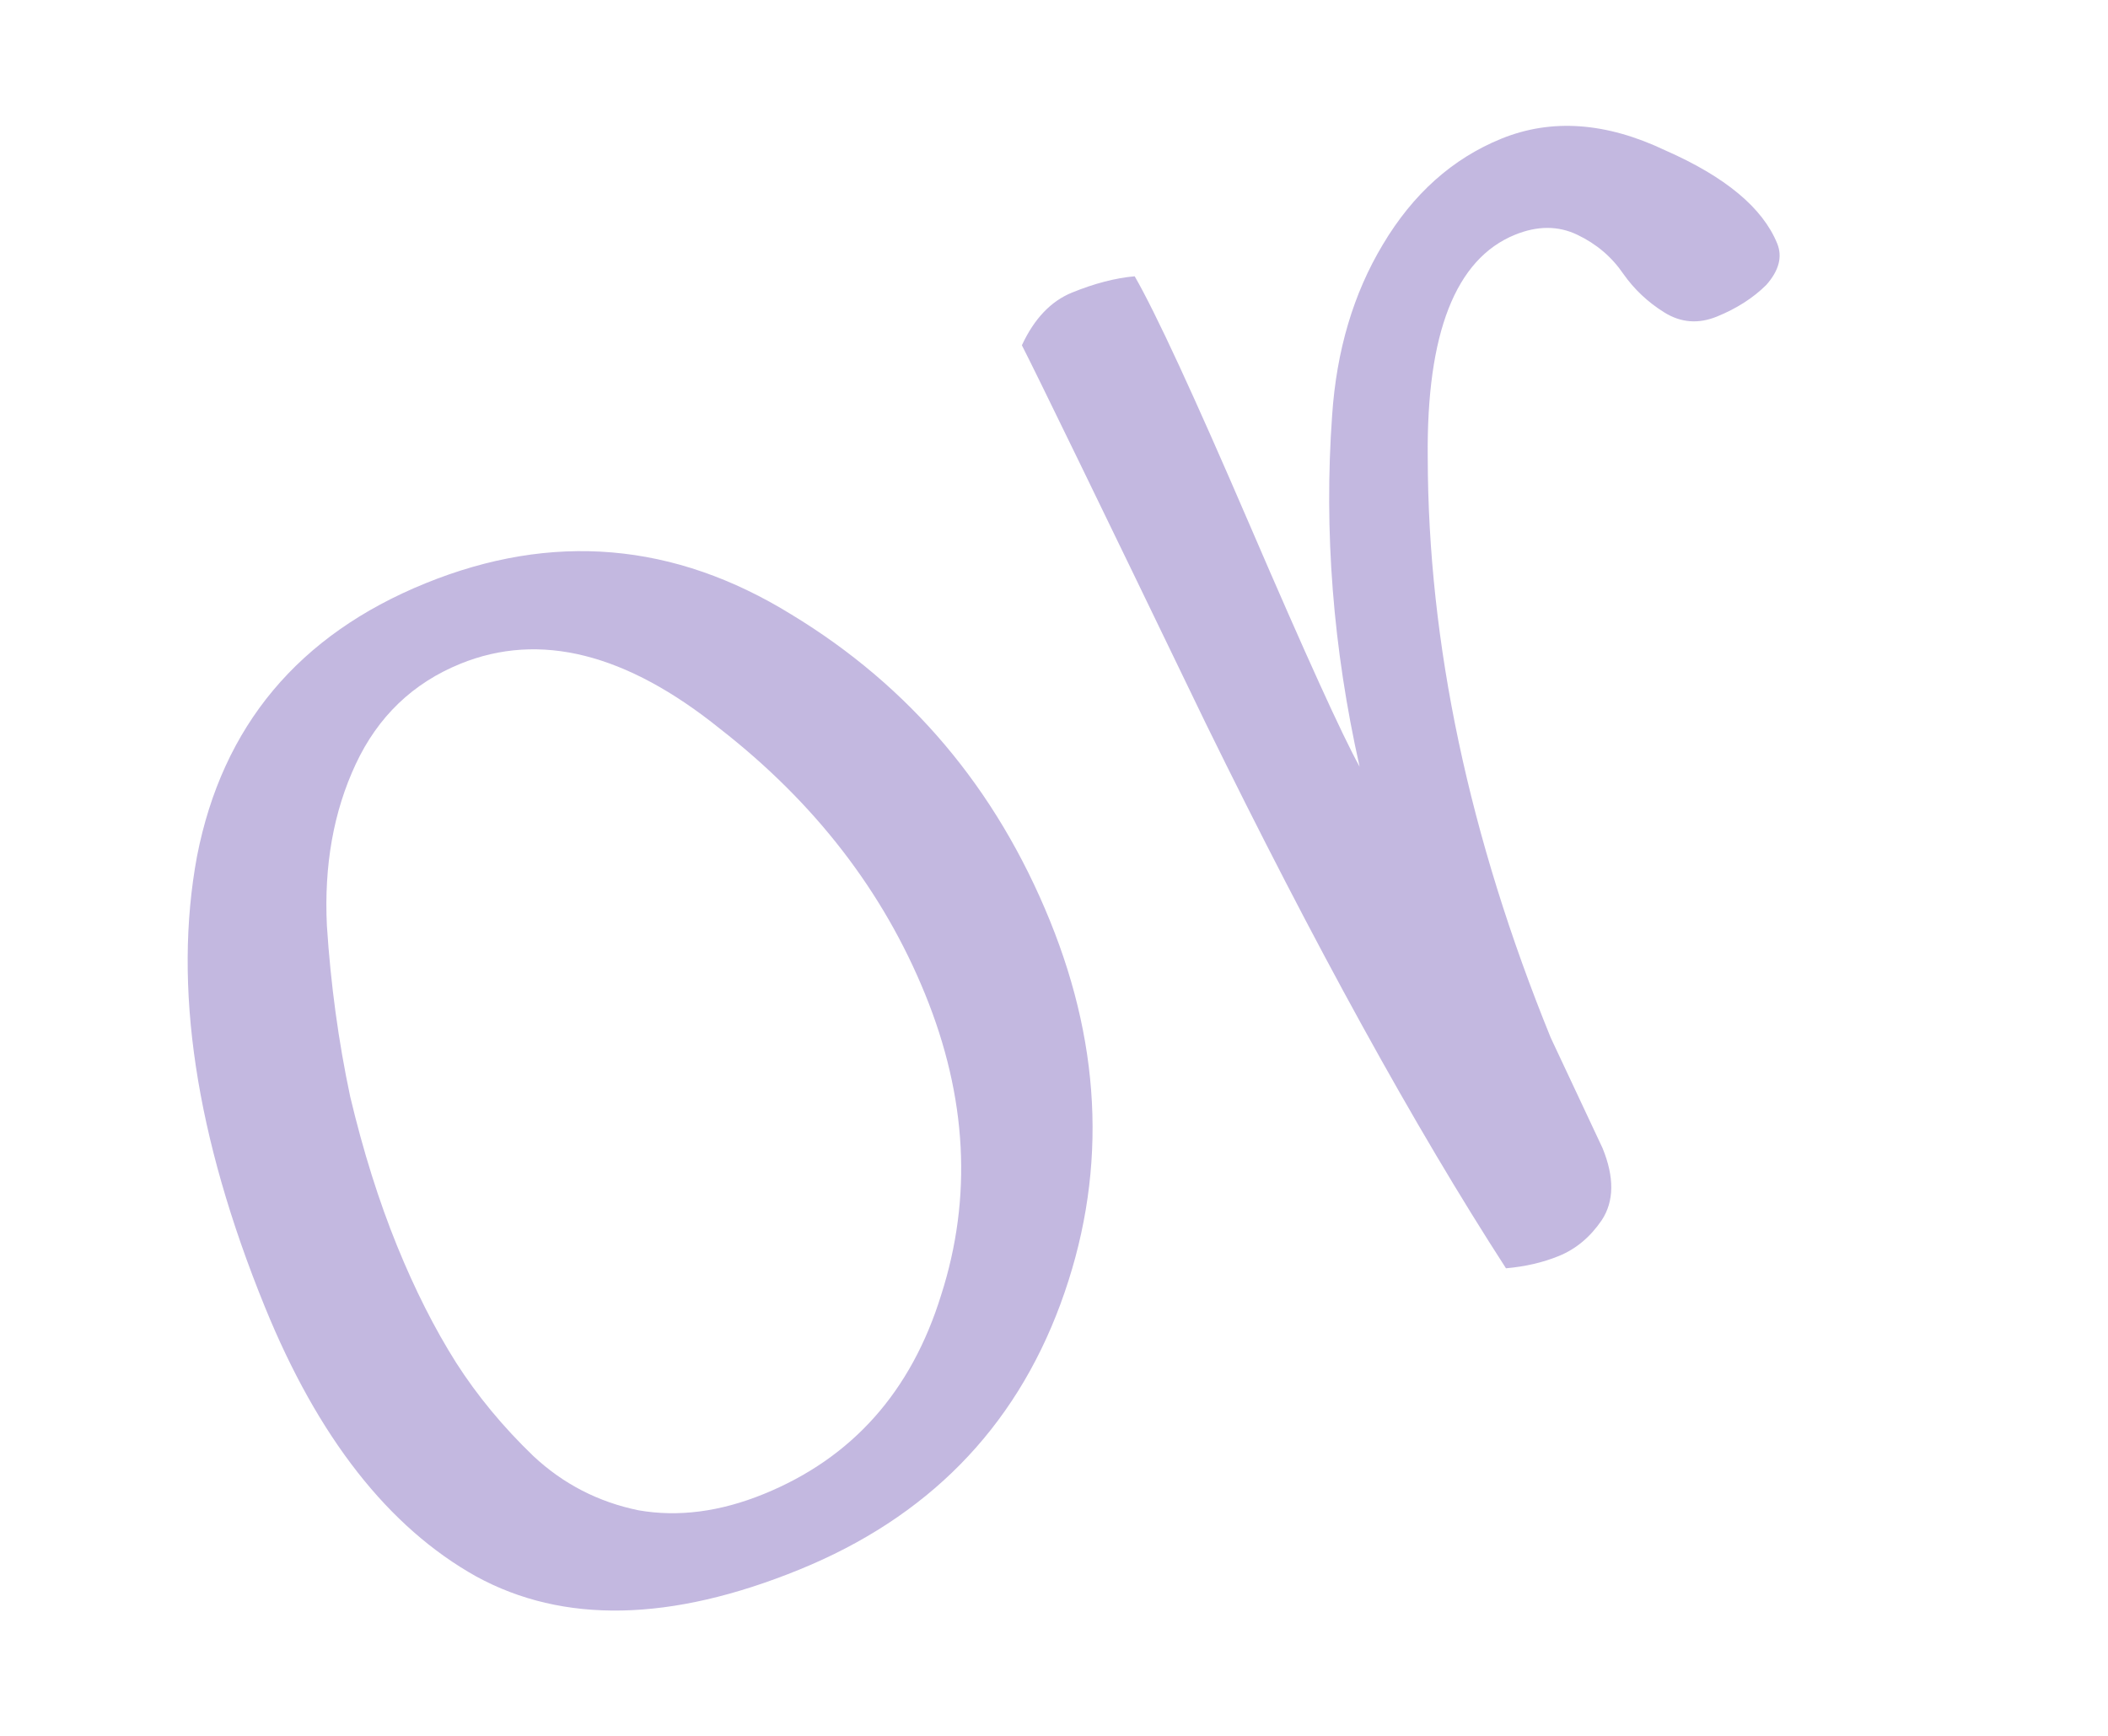 <?xml version="1.0" encoding="UTF-8"?> <svg xmlns="http://www.w3.org/2000/svg" width="51" height="42" viewBox="0 0 51 42" fill="none"><path d="M4.766 20.72C5.382 17.564 7.224 15.362 10.292 14.114C13.36 12.866 16.312 13.117 19.148 14.869C22.015 16.608 24.099 19.075 25.399 22.271C26.686 25.434 26.772 28.529 25.656 31.553C24.539 34.577 22.431 36.72 19.331 37.981C16.231 39.242 13.627 39.296 11.519 38.142C9.398 36.956 7.694 34.782 6.407 31.618C4.729 27.495 4.183 23.862 4.766 20.72ZM7.909 22.402C8.001 23.818 8.188 25.194 8.472 26.531C8.787 27.856 9.166 29.061 9.608 30.148C10.037 31.202 10.513 32.145 11.037 32.974C11.548 33.772 12.171 34.525 12.905 35.231C13.627 35.906 14.475 36.343 15.45 36.543C16.412 36.71 17.42 36.579 18.475 36.15C20.616 35.279 22.048 33.672 22.771 31.329C23.526 28.974 23.397 26.549 22.383 24.057C21.368 21.564 19.716 19.424 17.424 17.637C15.152 15.805 13.057 15.28 11.139 16.06C9.989 16.528 9.145 17.337 8.607 18.487C8.069 19.637 7.837 20.942 7.909 22.402ZM37.517 25.107L38.772 27.781C39.059 28.484 39.052 29.064 38.754 29.52C38.474 29.932 38.127 30.222 37.711 30.391C37.328 30.547 36.902 30.646 36.435 30.687C34.224 27.266 31.802 22.869 29.169 17.497C26.568 12.111 25.086 9.063 24.723 8.354C25.021 7.712 25.425 7.287 25.936 7.079C26.48 6.858 26.985 6.726 27.452 6.685C27.957 7.56 28.885 9.566 30.236 12.704C31.587 15.842 32.473 17.791 32.894 18.551C32.25 15.684 32.028 12.851 32.229 10.05C32.335 8.479 32.744 7.103 33.454 5.92C34.184 4.692 35.14 3.837 36.322 3.356C37.537 2.862 38.86 2.957 40.293 3.64C41.745 4.279 42.646 5.03 42.997 5.892C43.127 6.212 43.04 6.546 42.734 6.893C42.416 7.209 42.017 7.465 41.537 7.66C41.09 7.842 40.667 7.809 40.268 7.561C39.87 7.314 39.538 7.002 39.273 6.625C38.995 6.217 38.625 5.902 38.162 5.681C37.7 5.459 37.197 5.459 36.653 5.68C35.215 6.265 34.511 8.06 34.542 11.064C34.549 15.568 35.541 20.249 37.517 25.107Z" fill="#C3B8E0"></path></svg> 